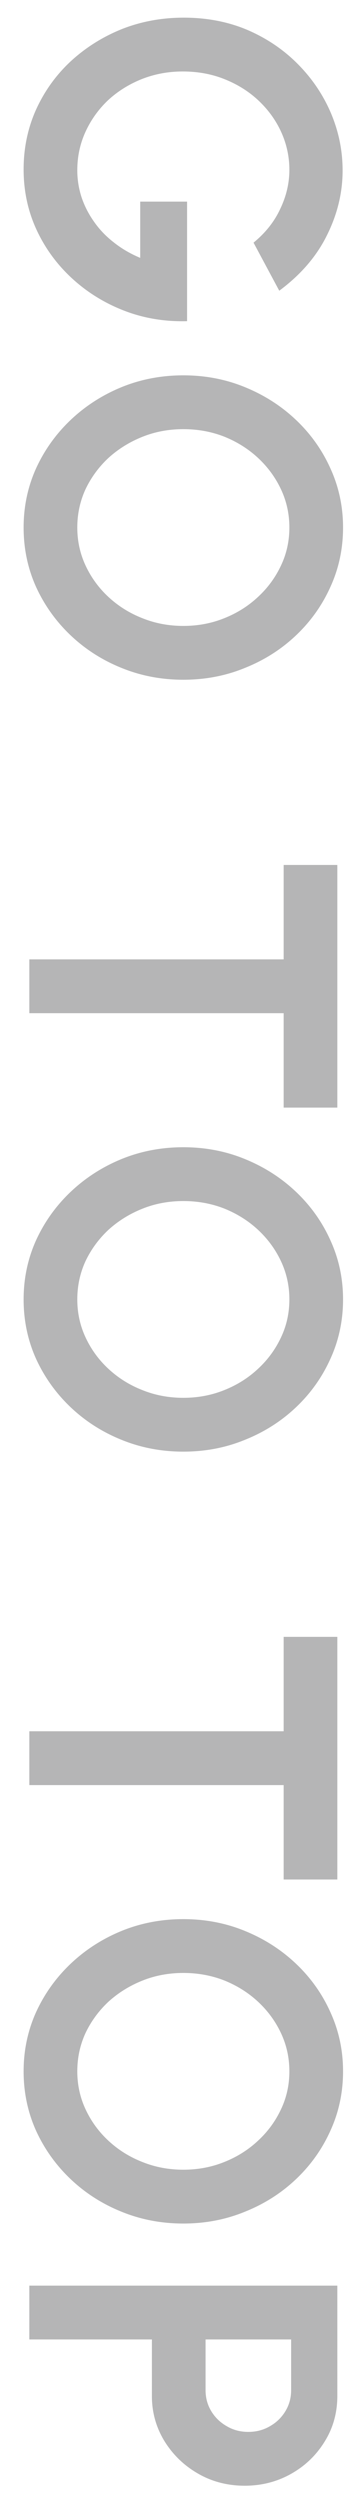 <?xml version="1.0" encoding="UTF-8"?>
<svg xmlns="http://www.w3.org/2000/svg" width="12" height="85" viewBox="0 0 12 85" fill="none">
  <path d="M0.805 5.76C0.805 5.03 0.948 4.35 1.232 3.72C1.518 3.095 1.91 2.55 2.41 2.085C2.915 1.62 3.495 1.255 4.15 0.99C4.81 0.73 5.515 0.6 6.265 0.6C7.055 0.6 7.78 0.74 8.44 1.02C9.1 1.305 9.672 1.692 10.158 2.183C10.643 2.672 11.018 3.228 11.283 3.848C11.547 4.473 11.68 5.122 11.68 5.798C11.68 6.553 11.502 7.285 11.148 7.995C10.797 8.71 10.255 9.34 9.52 9.885L8.643 8.25C9.053 7.915 9.357 7.53 9.557 7.095C9.762 6.665 9.865 6.225 9.865 5.775C9.865 5.335 9.775 4.912 9.595 4.508C9.415 4.107 9.16 3.75 8.83 3.435C8.505 3.125 8.12 2.88 7.675 2.7C7.235 2.52 6.753 2.43 6.228 2.43C5.732 2.43 5.265 2.518 4.825 2.692C4.39 2.868 4.008 3.107 3.678 3.413C3.353 3.723 3.098 4.08 2.913 4.485C2.728 4.89 2.635 5.325 2.635 5.79C2.635 6.1 2.683 6.402 2.777 6.697C2.877 6.997 3.02 7.277 3.205 7.537C3.39 7.803 3.615 8.037 3.88 8.242C4.145 8.453 4.445 8.627 4.78 8.768L4.78 6.855L6.378 6.855L6.378 10.92C5.612 10.94 4.895 10.82 4.225 10.56C3.555 10.3 2.962 9.932 2.447 9.457C1.933 8.982 1.53 8.43 1.24 7.8C0.95 7.17 0.805 6.49 0.805 5.76ZM0.805 17.936C0.805 17.226 0.945 16.559 1.225 15.934C1.51 15.309 1.903 14.759 2.402 14.284C2.902 13.809 3.48 13.436 4.135 13.166C4.795 12.896 5.5 12.761 6.25 12.761C7 12.761 7.702 12.896 8.357 13.166C9.018 13.436 9.598 13.809 10.098 14.284C10.598 14.759 10.988 15.309 11.268 15.934C11.553 16.559 11.695 17.226 11.695 17.936C11.695 18.651 11.553 19.321 11.268 19.946C10.988 20.571 10.598 21.121 10.098 21.596C9.598 22.071 9.018 22.441 8.357 22.706C7.702 22.976 7 23.111 6.25 23.111C5.5 23.111 4.795 22.976 4.135 22.706C3.48 22.441 2.902 22.071 2.402 21.596C1.903 21.121 1.51 20.571 1.225 19.946C0.945 19.321 0.805 18.651 0.805 17.936ZM2.635 17.936C2.635 18.396 2.73 18.829 2.92 19.234C3.11 19.639 3.37 19.994 3.7 20.299C4.035 20.609 4.42 20.849 4.855 21.019C5.29 21.194 5.755 21.281 6.25 21.281C6.745 21.281 7.21 21.194 7.645 21.019C8.085 20.844 8.47 20.601 8.8 20.291C9.13 19.986 9.39 19.631 9.58 19.226C9.77 18.826 9.865 18.396 9.865 17.936C9.865 17.476 9.77 17.044 9.58 16.639C9.39 16.234 9.127 15.876 8.793 15.566C8.463 15.261 8.08 15.021 7.645 14.846C7.21 14.676 6.745 14.591 6.25 14.591C5.75 14.591 5.282 14.679 4.848 14.854C4.412 15.029 4.027 15.269 3.692 15.574C3.362 15.884 3.103 16.239 2.913 16.639C2.728 17.044 2.635 17.476 2.635 17.936ZM11.5 37.658L9.67 37.658L9.67 34.448L1 34.448L1 32.618L9.67 32.618L9.67 29.408L11.5 29.408L11.5 37.658ZM0.805 44.18C0.805 43.47 0.945 42.803 1.225 42.178C1.51 41.553 1.903 41.003 2.402 40.528C2.902 40.053 3.48 39.68 4.135 39.41C4.795 39.14 5.5 39.005 6.25 39.005C7 39.005 7.702 39.14 8.357 39.41C9.018 39.68 9.598 40.053 10.098 40.528C10.598 41.003 10.988 41.553 11.268 42.178C11.553 42.803 11.695 43.47 11.695 44.18C11.695 44.895 11.553 45.565 11.268 46.19C10.988 46.815 10.598 47.365 10.098 47.84C9.598 48.315 9.018 48.685 8.357 48.95C7.702 49.22 7 49.355 6.25 49.355C5.5 49.355 4.795 49.22 4.135 48.95C3.48 48.685 2.902 48.315 2.402 47.84C1.903 47.365 1.51 46.815 1.225 46.19C0.945 45.565 0.805 44.895 0.805 44.18ZM2.635 44.18C2.635 44.64 2.73 45.073 2.92 45.478C3.11 45.883 3.37 46.238 3.7 46.543C4.035 46.853 4.42 47.093 4.855 47.263C5.29 47.438 5.755 47.525 6.25 47.525C6.745 47.525 7.21 47.438 7.645 47.263C8.085 47.088 8.47 46.845 8.8 46.535C9.13 46.23 9.39 45.875 9.58 45.47C9.77 45.07 9.865 44.64 9.865 44.18C9.865 43.72 9.77 43.288 9.58 42.883C9.39 42.478 9.127 42.12 8.793 41.81C8.463 41.505 8.08 41.265 7.645 41.09C7.21 40.92 6.745 40.835 6.25 40.835C5.75 40.835 5.282 40.923 4.848 41.098C4.412 41.273 4.027 41.513 3.692 41.818C3.362 42.128 3.103 42.483 2.913 42.883C2.728 43.288 2.635 43.72 2.635 44.18ZM11.5 63.902L9.67 63.902L9.67 60.692L1 60.692L1 58.862L9.67 58.862L9.67 55.652L11.5 55.652L11.5 63.902ZM0.805 70.424C0.805 69.714 0.945 69.047 1.225 68.422C1.51 67.797 1.903 67.247 2.402 66.772C2.902 66.297 3.48 65.924 4.135 65.654C4.795 65.384 5.5 65.249 6.25 65.249C7 65.249 7.702 65.384 8.357 65.654C9.018 65.924 9.598 66.297 10.098 66.772C10.598 67.247 10.988 67.797 11.268 68.422C11.553 69.047 11.695 69.714 11.695 70.424C11.695 71.139 11.553 71.809 11.268 72.434C10.988 73.059 10.598 73.609 10.098 74.084C9.598 74.559 9.018 74.929 8.357 75.194C7.702 75.464 7 75.599 6.25 75.599C5.5 75.599 4.795 75.464 4.135 75.194C3.48 74.929 2.902 74.559 2.402 74.084C1.903 73.609 1.51 73.059 1.225 72.434C0.945 71.809 0.805 71.139 0.805 70.424ZM2.635 70.424C2.635 70.884 2.73 71.317 2.92 71.722C3.11 72.127 3.37 72.482 3.7 72.787C4.035 73.097 4.42 73.337 4.855 73.507C5.29 73.682 5.755 73.769 6.25 73.769C6.745 73.769 7.21 73.682 7.645 73.507C8.085 73.332 8.47 73.089 8.8 72.779C9.13 72.474 9.39 72.119 9.58 71.714C9.77 71.314 9.865 70.884 9.865 70.424C9.865 69.964 9.77 69.532 9.58 69.127C9.39 68.722 9.127 68.364 8.793 68.054C8.463 67.749 8.08 67.509 7.645 67.334C7.21 67.164 6.745 67.079 6.25 67.079C5.75 67.079 5.282 67.167 4.848 67.342C4.412 67.517 4.027 67.757 3.692 68.062C3.362 68.372 3.103 68.727 2.913 69.127C2.728 69.532 2.635 69.964 2.635 70.424ZM1 77.71L11.5 77.71L11.5 81.46C11.5 82.031 11.357 82.546 11.072 83.005C10.787 83.471 10.405 83.838 9.925 84.108C9.445 84.378 8.918 84.513 8.342 84.513C7.753 84.513 7.218 84.373 6.737 84.093C6.263 83.818 5.883 83.448 5.598 82.983C5.317 82.518 5.178 82.01 5.178 81.46L5.178 79.54L1 79.54L1 77.71ZM7.008 79.54L7.008 81.266C7.008 81.525 7.072 81.763 7.202 81.978C7.332 82.193 7.508 82.363 7.728 82.488C7.947 82.618 8.193 82.683 8.463 82.683C8.738 82.683 8.985 82.618 9.205 82.488C9.425 82.363 9.6 82.193 9.73 81.978C9.86 81.763 9.925 81.525 9.925 81.266L9.925 79.54L7.008 79.54Z" fill="#B5B5B6"></path>
</svg>
